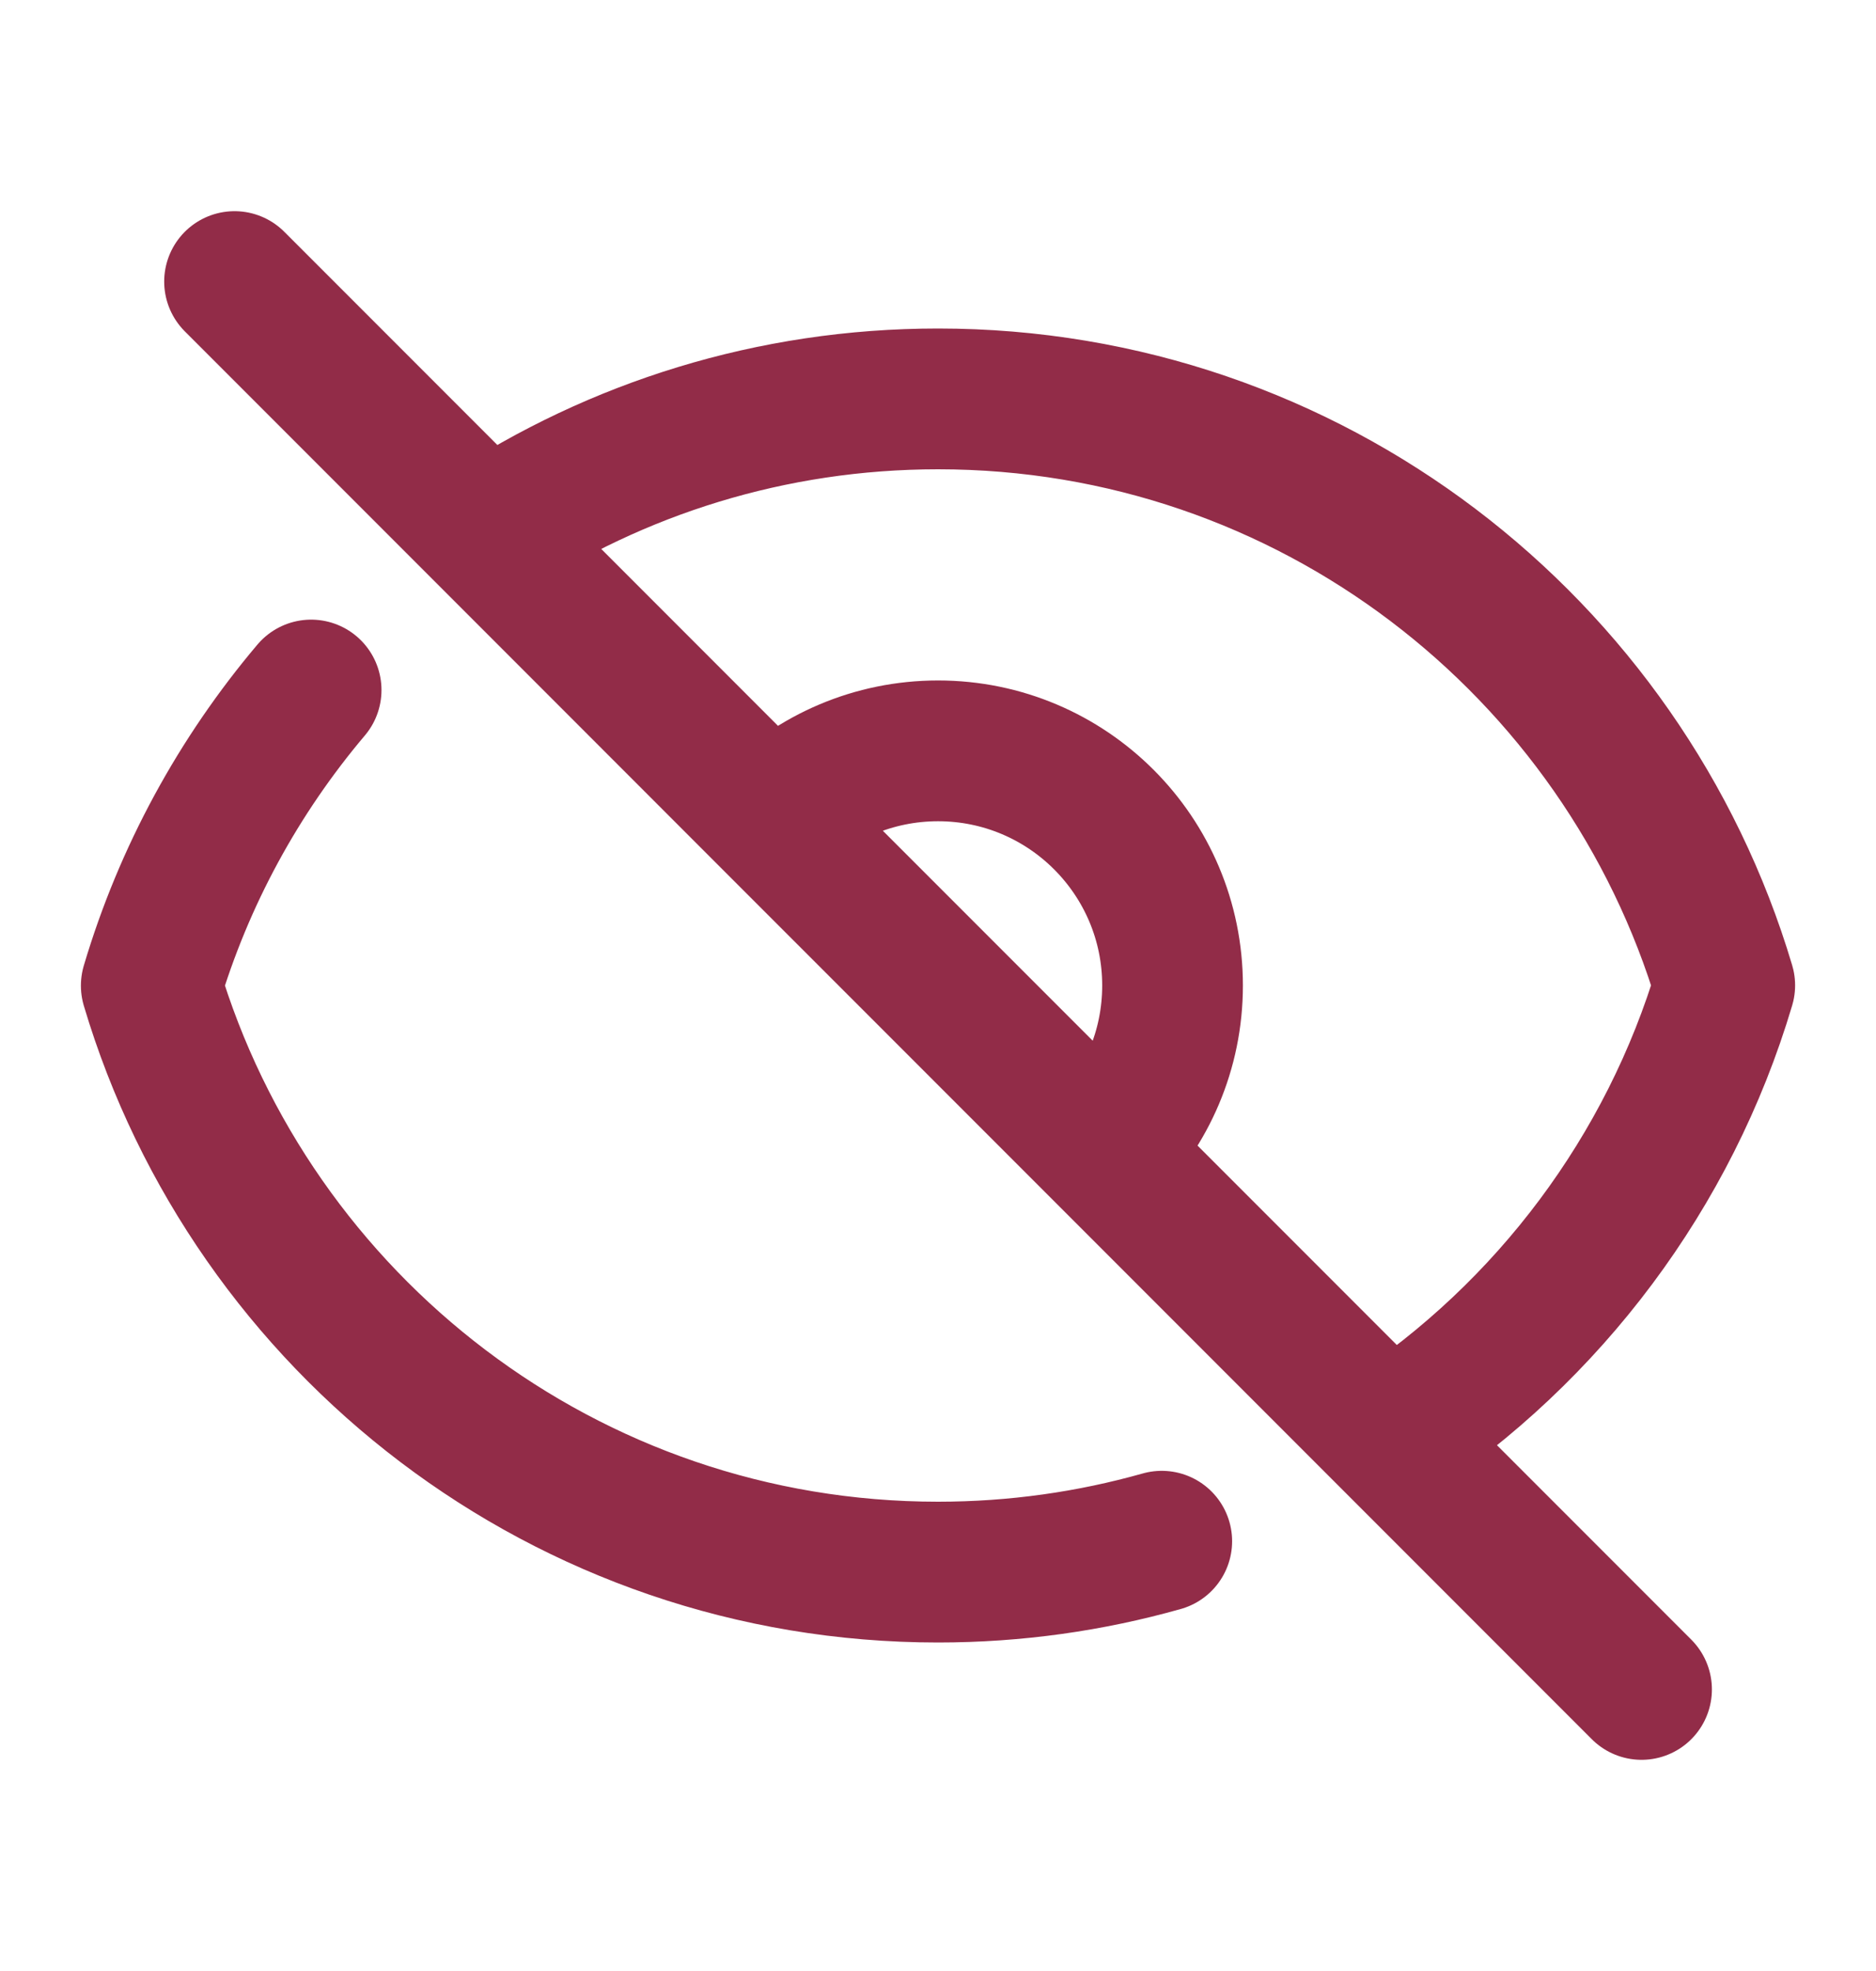 <svg width="40" height="42" viewBox="0 0 40 42" fill="none" xmlns="http://www.w3.org/2000/svg">
<path d="M6.634 14.704C5.095 16.523 3.921 18.66 3.225 21.003C5.377 28.23 12.072 33.5 19.999 33.5C21.654 33.5 23.254 33.27 24.771 32.842M10.38 11.379C13.14 9.559 16.447 8.5 20.001 8.5C27.927 8.5 34.623 13.77 36.775 20.997C35.589 24.986 33.018 28.38 29.621 30.62M10.38 11.379L5.001 6M10.38 11.379L16.465 17.465M29.621 30.62L35.001 36M29.621 30.62L23.536 24.535M23.536 24.535C24.441 23.631 25.001 22.381 25.001 21C25.001 18.239 22.762 16 20.001 16C18.62 16 17.37 16.56 16.465 17.465M23.536 24.535L16.465 17.465" stroke="#922C48" stroke-width="3" stroke-linecap="round" stroke-linejoin="round"/>
</svg>
